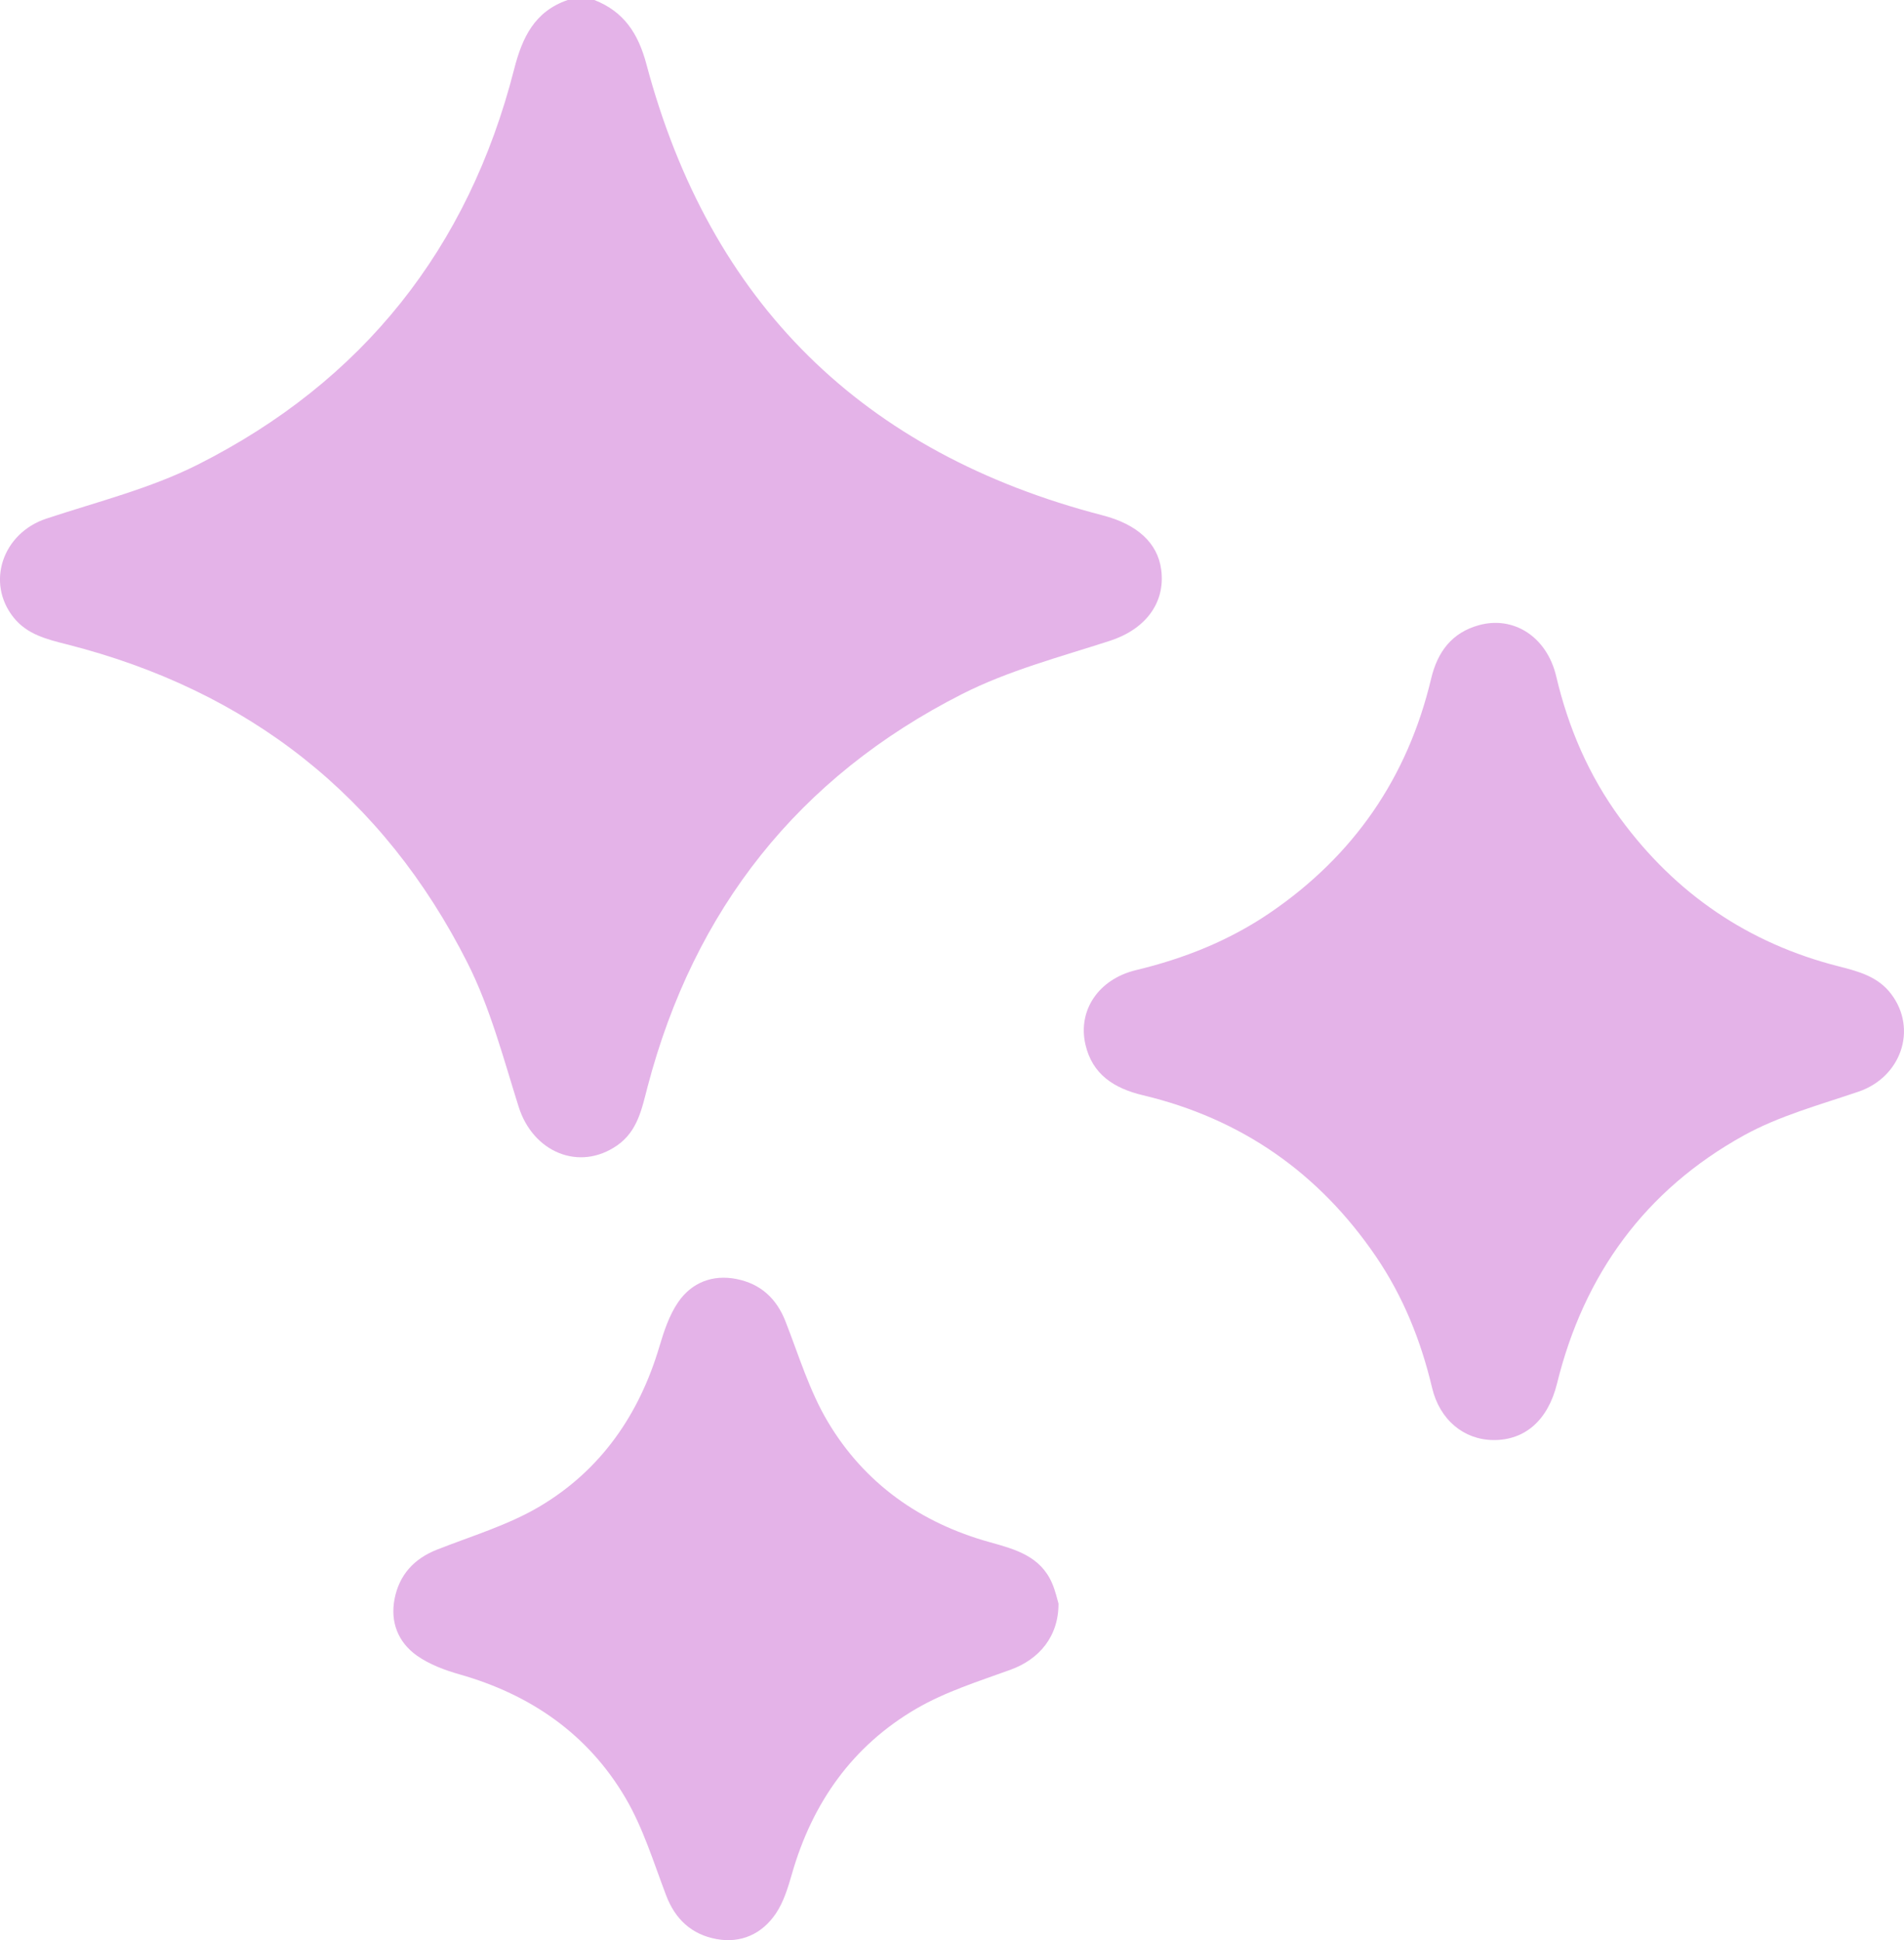 <?xml version="1.0" encoding="UTF-8"?>
<svg xmlns="http://www.w3.org/2000/svg" width="106" height="108" viewBox="0 0 106 108" fill="none">
  <g clip-path="url(#clip0_155_804)">
    <path d="M33.089 0C34.734 0.646 35.532 1.864 35.987 3.572C39.527 16.863 48.032 25.227 61.393 28.689C63.304 29.185 64.449 30.218 64.647 31.71C64.895 33.581 63.743 35.041 61.783 35.675C59.01 36.571 56.14 37.328 53.563 38.635C44.451 43.258 38.646 50.627 36.055 60.485C35.733 61.711 35.506 62.964 34.356 63.763C32.255 65.222 29.672 64.15 28.872 61.604C28.022 58.901 27.293 56.107 26.024 53.596C21.336 44.319 13.82 38.428 3.701 35.864C2.595 35.584 1.507 35.316 0.753 34.369C-0.795 32.424 0.151 29.675 2.578 28.871C5.412 27.932 8.364 27.197 11.007 25.866C20.204 21.233 26.075 13.82 28.62 3.864C29.075 2.081 29.759 0.638 31.605 0L33.089 0Z" fill="#E4B3E8"></path>
    <path d="M83.135 80.162C81.501 80.148 80.15 79.044 79.726 77.249C79.105 74.626 78.116 72.165 76.595 69.935C73.429 65.293 69.112 62.272 63.624 60.967C62.016 60.584 60.808 59.803 60.428 58.143C59.99 56.229 61.17 54.502 63.245 54.003C65.909 53.363 68.412 52.37 70.68 50.828C75.371 47.637 78.368 43.275 79.675 37.777C80.031 36.279 80.831 35.218 82.329 34.803C84.283 34.262 86.123 35.463 86.638 37.649C87.315 40.524 88.458 43.181 90.206 45.562C93.274 49.741 97.32 52.513 102.367 53.794C103.475 54.075 104.555 54.364 105.286 55.333C106.767 57.291 105.837 59.962 103.467 60.769C101.31 61.504 99.058 62.113 97.085 63.204C91.596 66.24 88.178 70.941 86.682 77.021C86.182 79.054 84.903 80.178 83.135 80.163V80.162Z" fill="#E4B3E8"></path>
    <path d="M58.929 89.261C58.938 91.089 57.863 92.365 56.26 92.948C54.484 93.593 52.641 94.169 51.023 95.111C47.46 97.183 45.225 100.353 44.091 104.306C43.871 105.071 43.629 105.876 43.19 106.524C42.427 107.651 41.258 108.193 39.887 107.941C38.513 107.688 37.592 106.846 37.084 105.507C36.39 103.679 35.809 101.769 34.83 100.098C32.75 96.55 29.559 94.335 25.588 93.207C24.758 92.971 23.903 92.652 23.209 92.162C22.163 91.422 21.717 90.291 21.966 89.008C22.225 87.676 23.037 86.773 24.326 86.264C26.247 85.506 28.274 84.906 30.032 83.866C33.439 81.85 35.578 78.763 36.706 74.972C36.962 74.112 37.255 73.214 37.756 72.485C38.504 71.396 39.669 70.935 41.001 71.198C42.34 71.462 43.231 72.276 43.734 73.566C44.471 75.452 45.066 77.435 46.093 79.156C48.136 82.582 51.242 84.776 55.106 85.849C56.521 86.242 57.922 86.626 58.572 88.132C58.763 88.575 58.865 89.056 58.928 89.263L58.929 89.261Z" fill="#E4B3E8"></path>
  </g>
  <defs>
    <clipPath id="clip0_155_804">
      <rect width="106" height="108" fill="white"></rect>
    </clipPath>
  </defs>
</svg>
